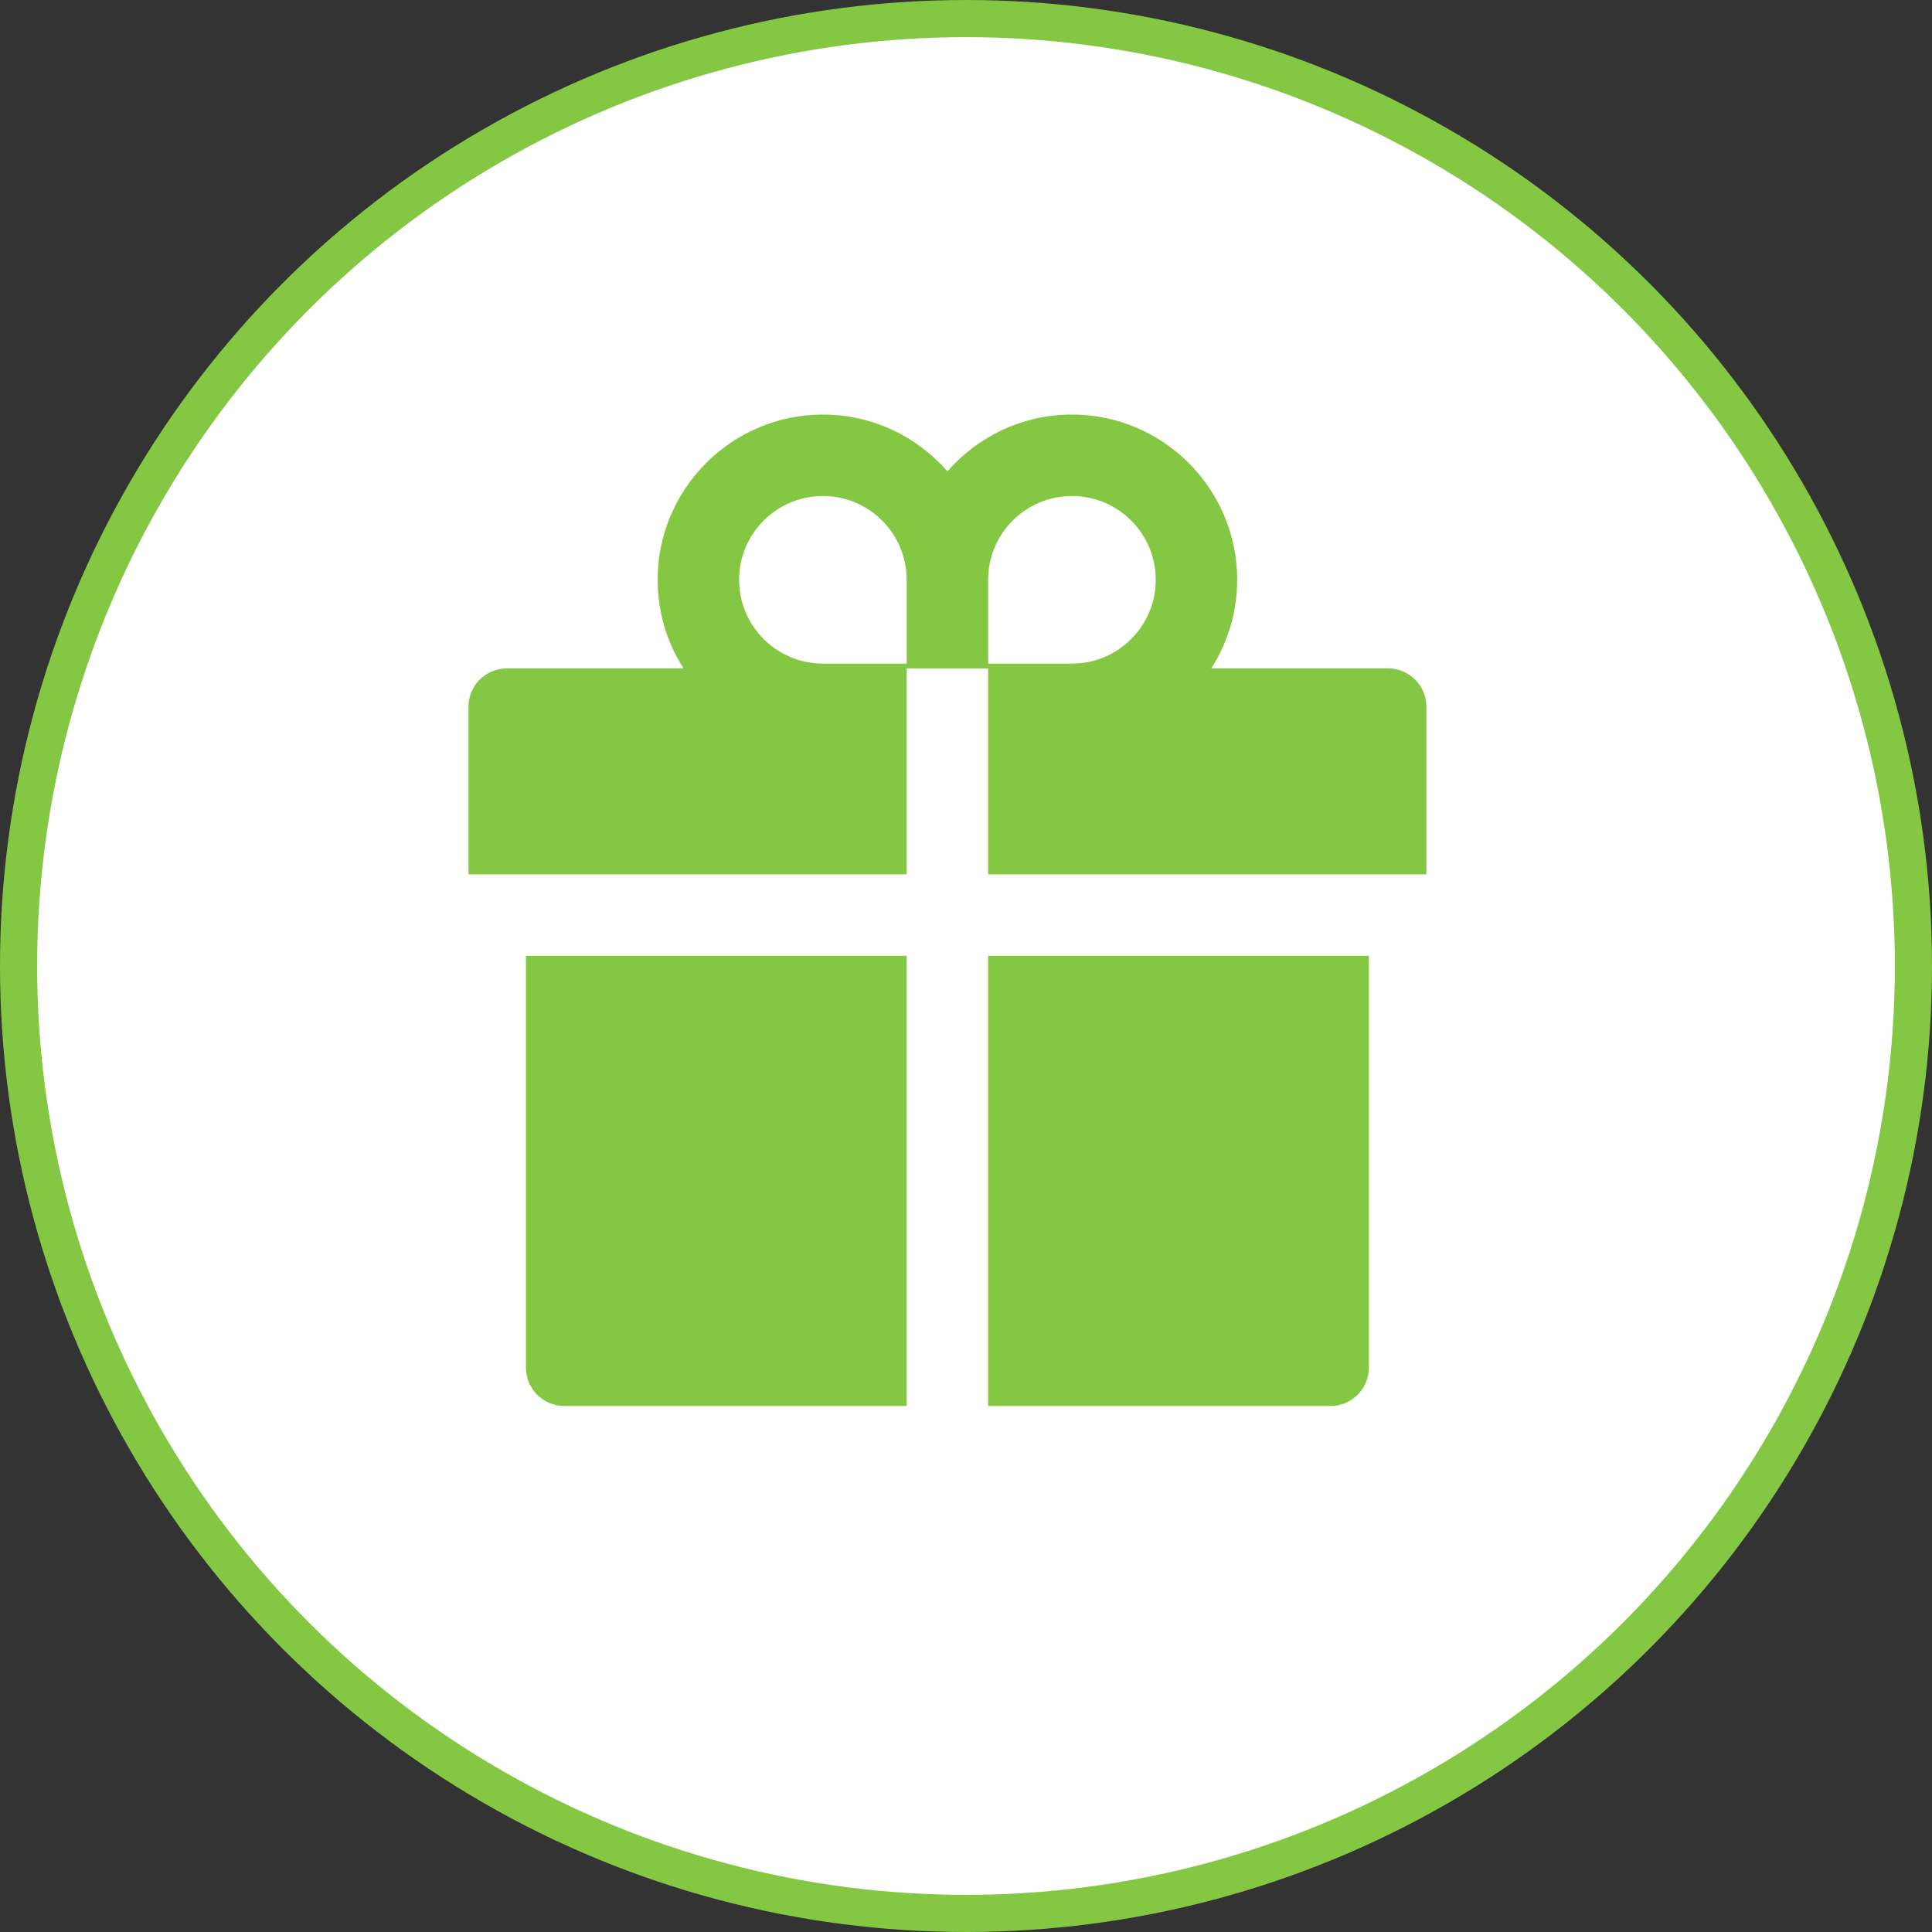 <svg width="52" height="52" viewBox="0 0 52 52" fill="none" xmlns="http://www.w3.org/2000/svg">
<rect x="0" y="0" width="52" height="52" fill="#333333" stroke="none"/>
<circle cx="26" cy="26" r="25.5" fill="white" stroke="#84C743"/>
<path d="M14.156 36.81C14.156 37.381 14.617 37.842 15.188 37.842H24.404V25.725H14.156V36.81ZM26.596 37.842H35.812C36.383 37.842 36.844 37.381 36.844 36.81V25.725H26.596V37.842ZM37.359 17.99H32.603C33.041 17.301 33.299 16.482 33.299 15.605C33.299 13.153 31.304 11.158 28.852 11.158C27.517 11.158 26.315 11.751 25.5 12.686C24.685 11.751 23.483 11.158 22.148 11.158C19.696 11.158 17.701 13.153 17.701 15.605C17.701 16.482 17.956 17.301 18.397 17.99H13.641C13.07 17.99 12.609 18.451 12.609 19.021V23.533H24.404V17.99H26.596V23.533H38.391V19.021C38.391 18.451 37.93 17.99 37.359 17.99ZM24.404 17.861H22.148C20.904 17.861 19.893 16.849 19.893 15.605C19.893 14.361 20.904 13.35 22.148 13.35C23.392 13.35 24.404 14.361 24.404 15.605V17.861ZM28.852 17.861H26.596V15.605C26.596 14.361 27.608 13.35 28.852 13.35C30.096 13.35 31.107 14.361 31.107 15.605C31.107 16.849 30.096 17.861 28.852 17.861Z" fill="#84C743"/>
</svg>

